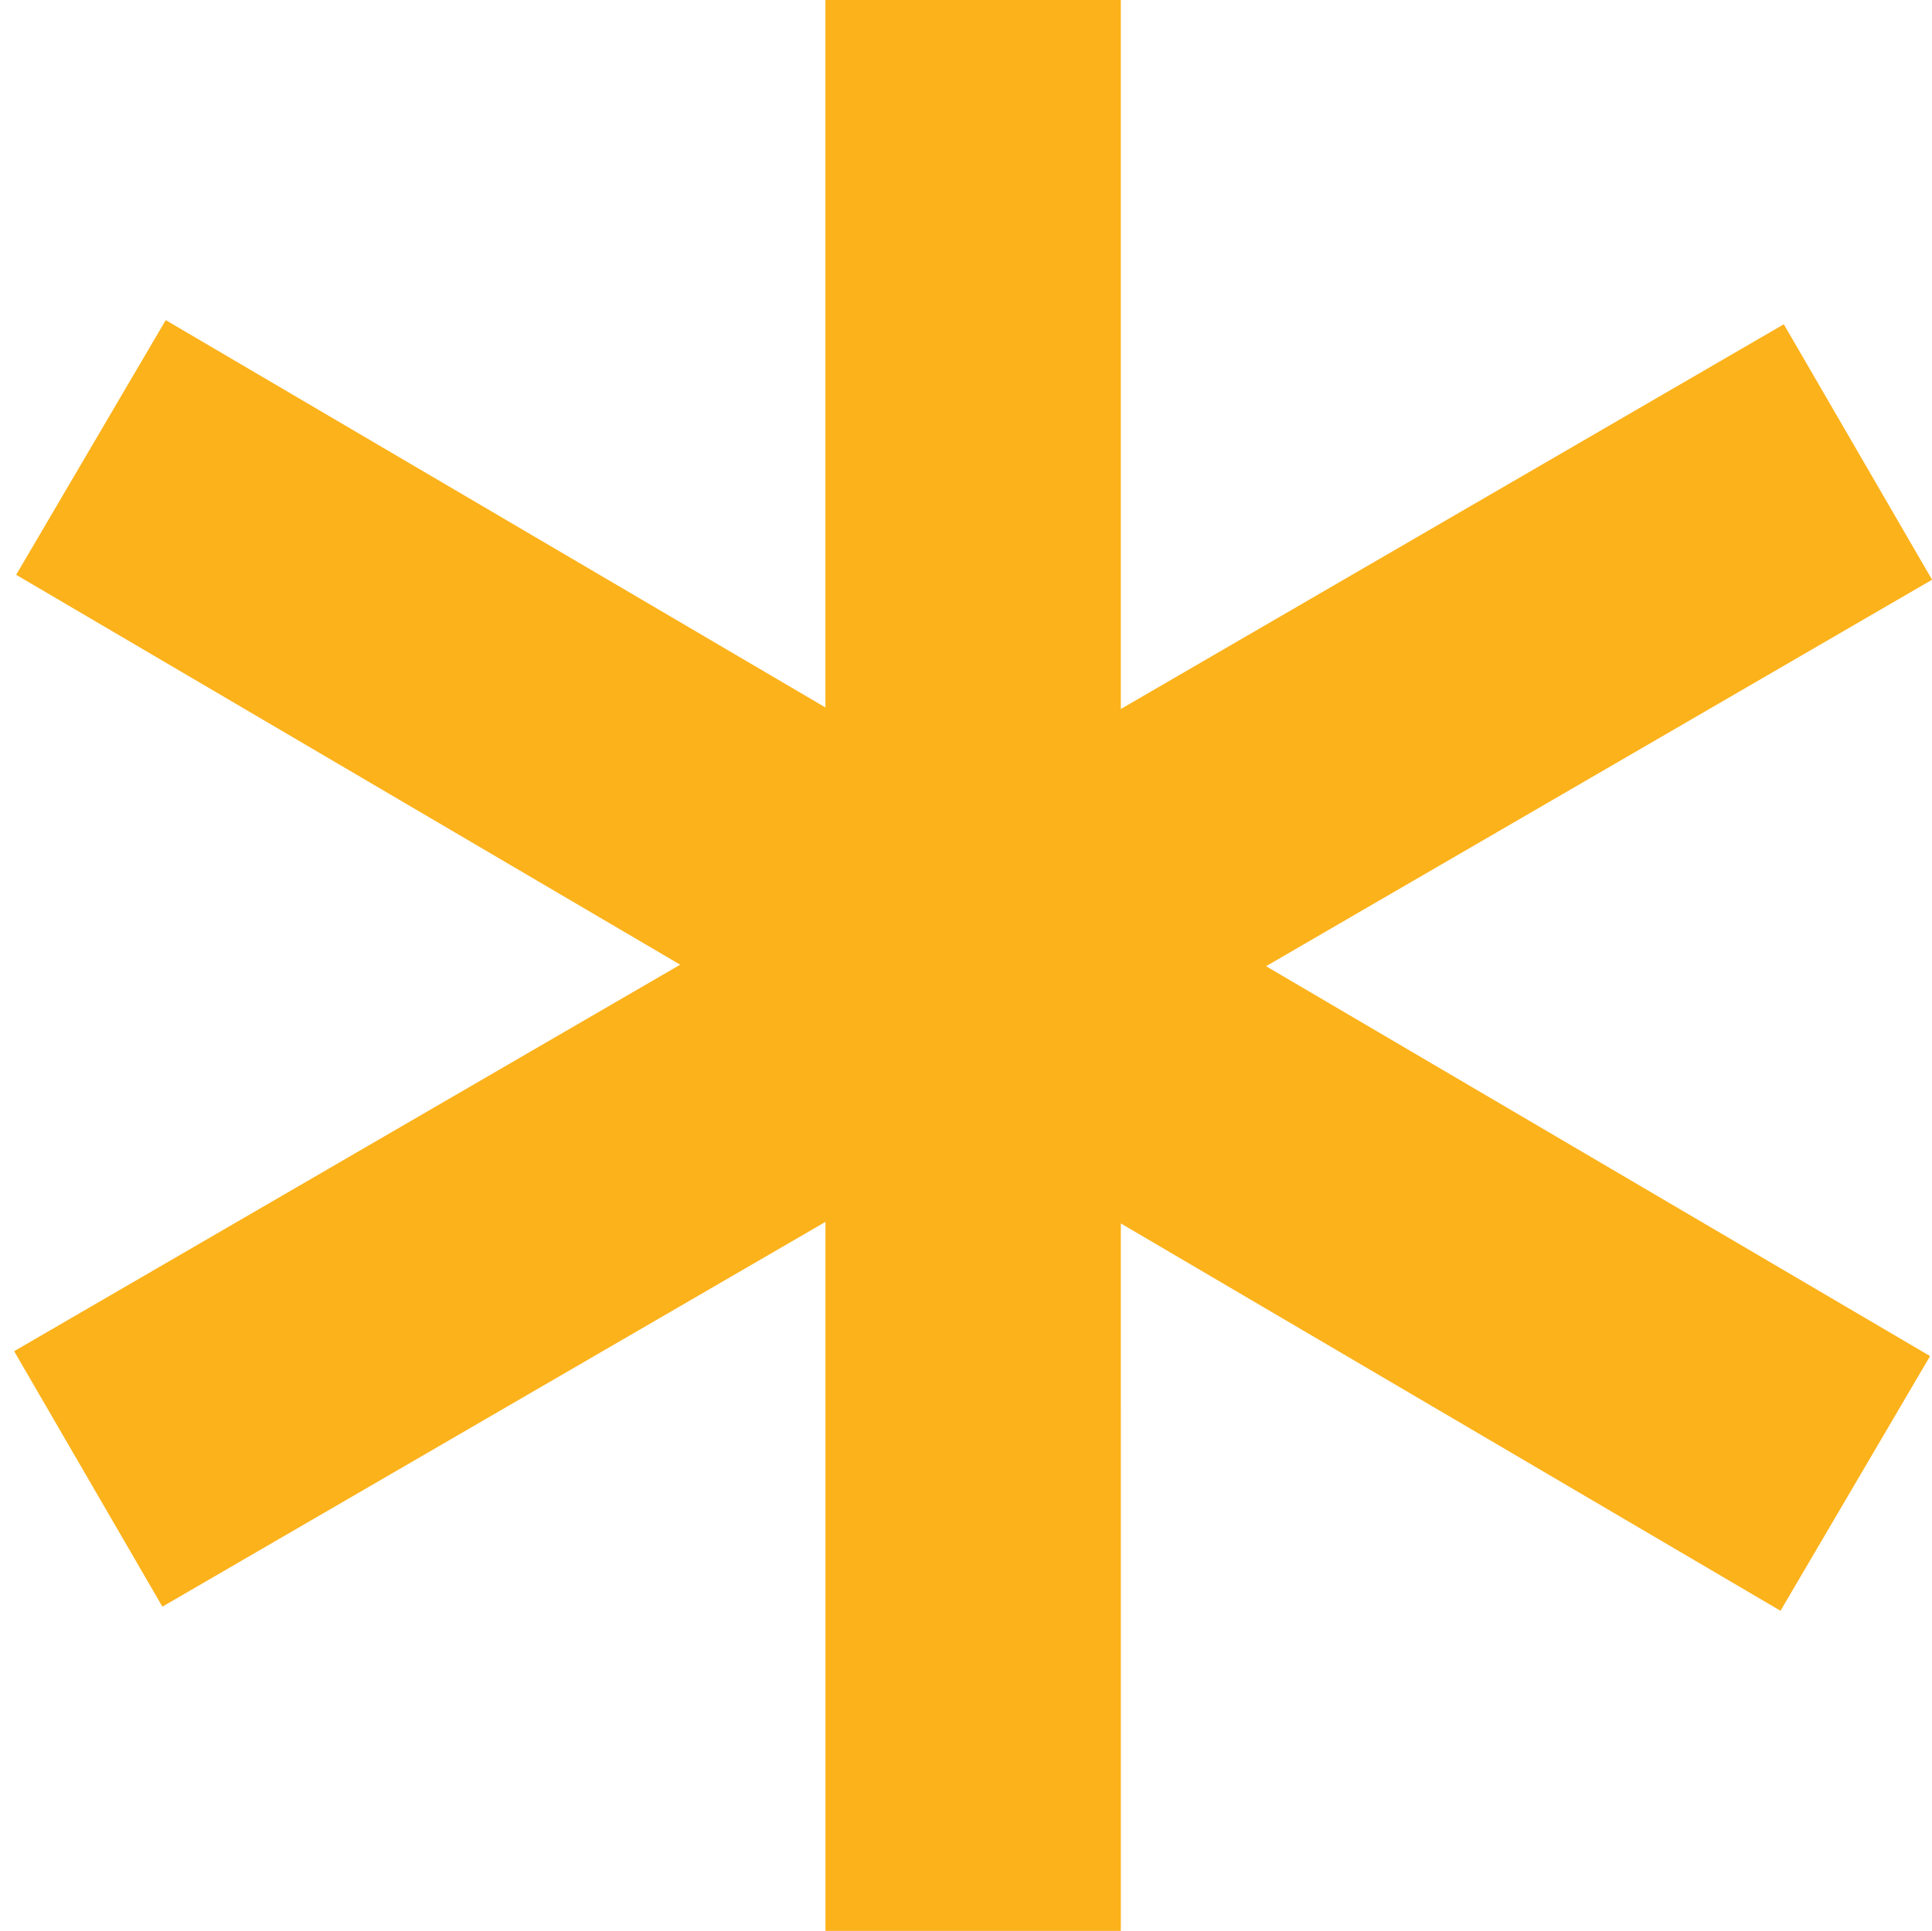 <svg version="1.1" id="Livello_1" xmlns="http://www.w3.org/2000/svg" xmlns:xlink="http://www.w3.org/1999/xlink" x="0px" y="0px"	 width="61.201px" height="61.173px" viewBox="0 0 61.201 61.173" enable-background="new 0 0 61.201 61.173" xml:space="preserve"><path fill="none" stroke="#FCB21B" stroke-width="9.357" stroke-miterlimit="10" d="M2.881,14.176l55.89,32.821 M2.796,46.854	L58.855,14.32 M30.827,61.173L30.826,0"/></svg>
